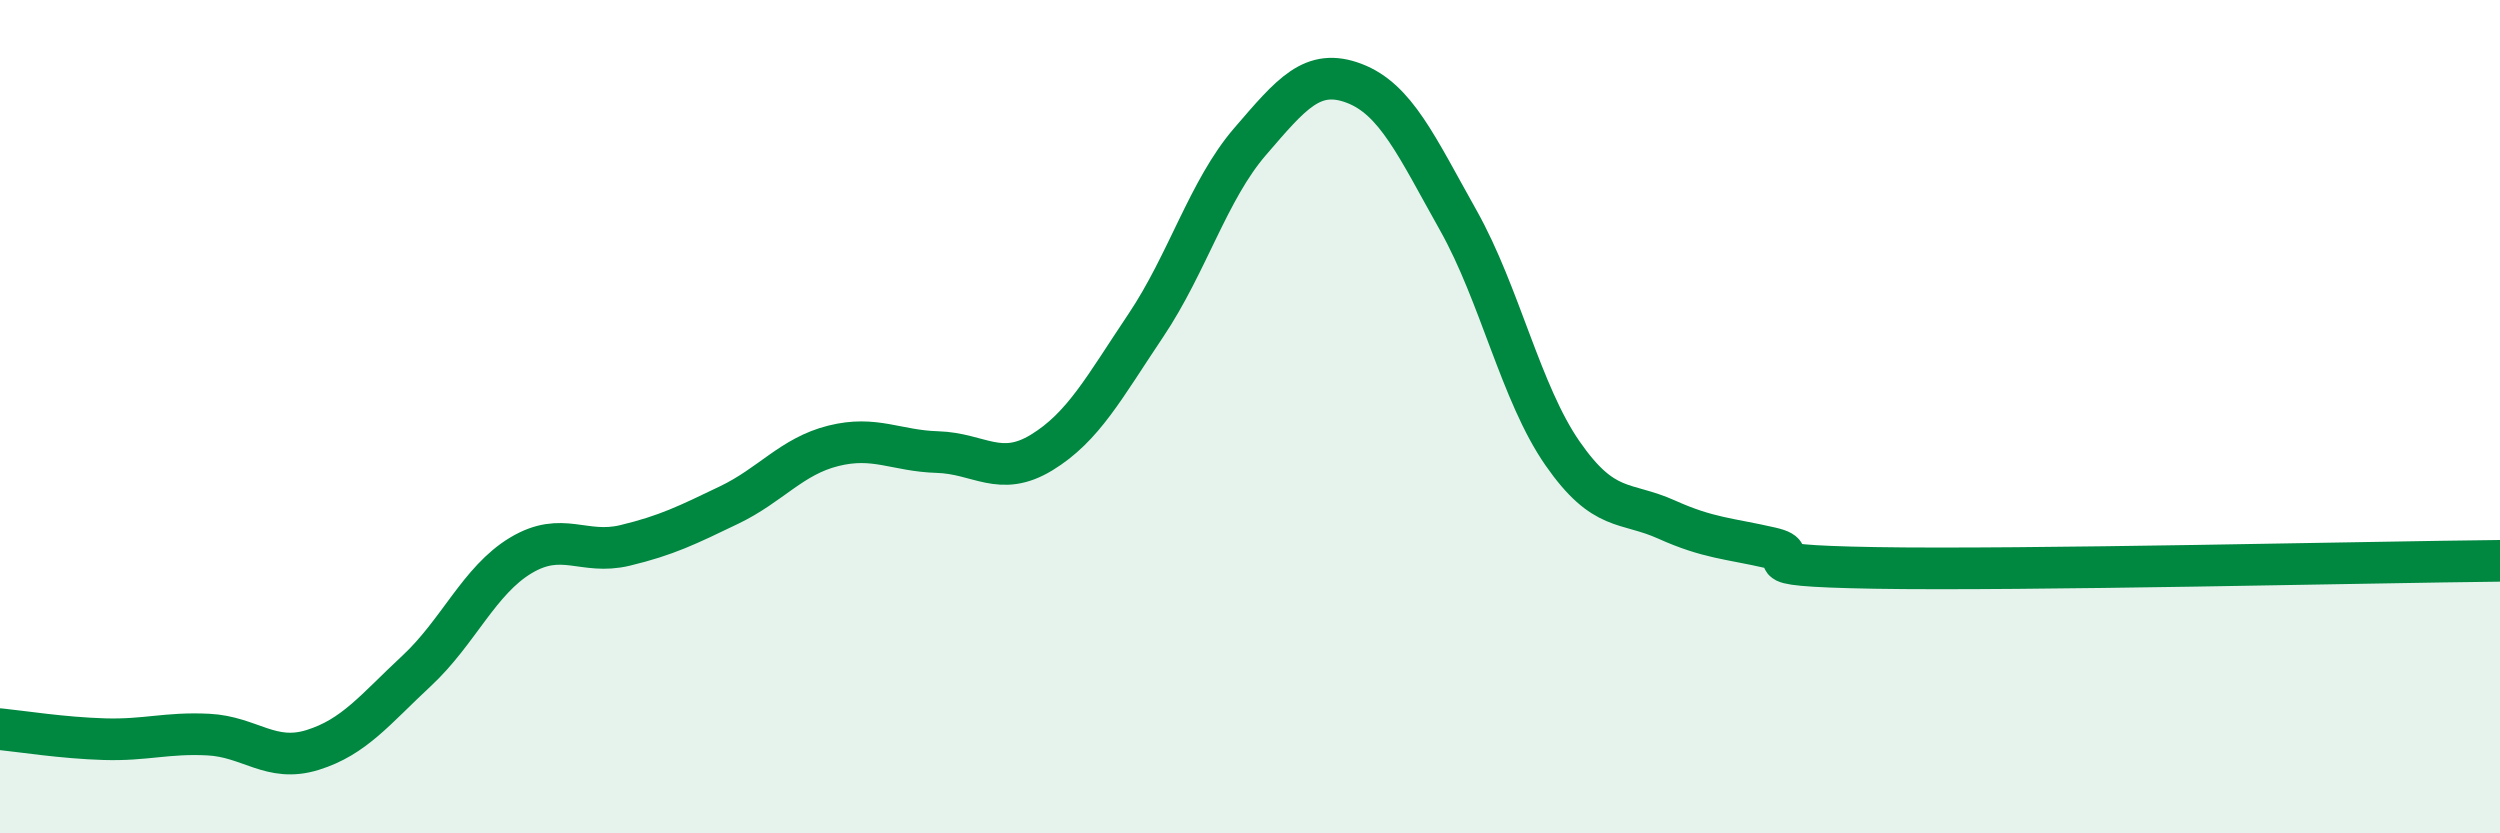 
    <svg width="60" height="20" viewBox="0 0 60 20" xmlns="http://www.w3.org/2000/svg">
      <path
        d="M 0,17.5 C 0.5,17.55 1.5,17.71 2.5,17.74 C 3.5,17.77 4,17.58 5,17.63 C 6,17.68 6.5,18.31 7.5,18 C 8.5,17.69 9,17.03 10,16.1 C 11,15.17 11.5,13.93 12.5,13.33 C 13.5,12.73 14,13.33 15,13.09 C 16,12.85 16.5,12.6 17.5,12.12 C 18.5,11.64 19,10.95 20,10.7 C 21,10.45 21.5,10.82 22.5,10.85 C 23.5,10.88 24,11.47 25,10.86 C 26,10.25 26.5,9.3 27.5,7.81 C 28.5,6.32 29,4.56 30,3.4 C 31,2.24 31.5,1.62 32.5,2 C 33.5,2.38 34,3.51 35,5.29 C 36,7.07 36.5,9.44 37.5,10.88 C 38.5,12.32 39,12.02 40,12.47 C 41,12.92 41.5,12.92 42.5,13.15 C 43.5,13.38 41.5,13.57 45,13.63 C 48.5,13.69 57,13.49 60,13.46L60 20L0 20Z"
        fill="#008740"
        opacity="0.1"
        stroke-linecap="round"
        stroke-linejoin="round"
      />
      <path
        d="M 0,17.5 C 0.5,17.55 1.5,17.71 2.5,17.74 C 3.5,17.77 4,17.58 5,17.63 C 6,17.68 6.5,18.31 7.5,18 C 8.5,17.69 9,17.03 10,16.1 C 11,15.17 11.5,13.93 12.5,13.33 C 13.5,12.73 14,13.33 15,13.09 C 16,12.85 16.5,12.6 17.5,12.12 C 18.5,11.64 19,10.95 20,10.7 C 21,10.45 21.5,10.82 22.5,10.85 C 23.5,10.88 24,11.47 25,10.86 C 26,10.25 26.5,9.3 27.5,7.81 C 28.5,6.32 29,4.56 30,3.4 C 31,2.24 31.5,1.62 32.5,2 C 33.5,2.38 34,3.51 35,5.29 C 36,7.07 36.5,9.44 37.5,10.88 C 38.5,12.32 39,12.02 40,12.47 C 41,12.92 41.5,12.92 42.5,13.15 C 43.5,13.38 41.5,13.57 45,13.63 C 48.5,13.69 57,13.49 60,13.46"
        stroke="#008740"
        stroke-width="1"
        fill="none"
        stroke-linecap="round"
        stroke-linejoin="round"
      />
    </svg>
  
